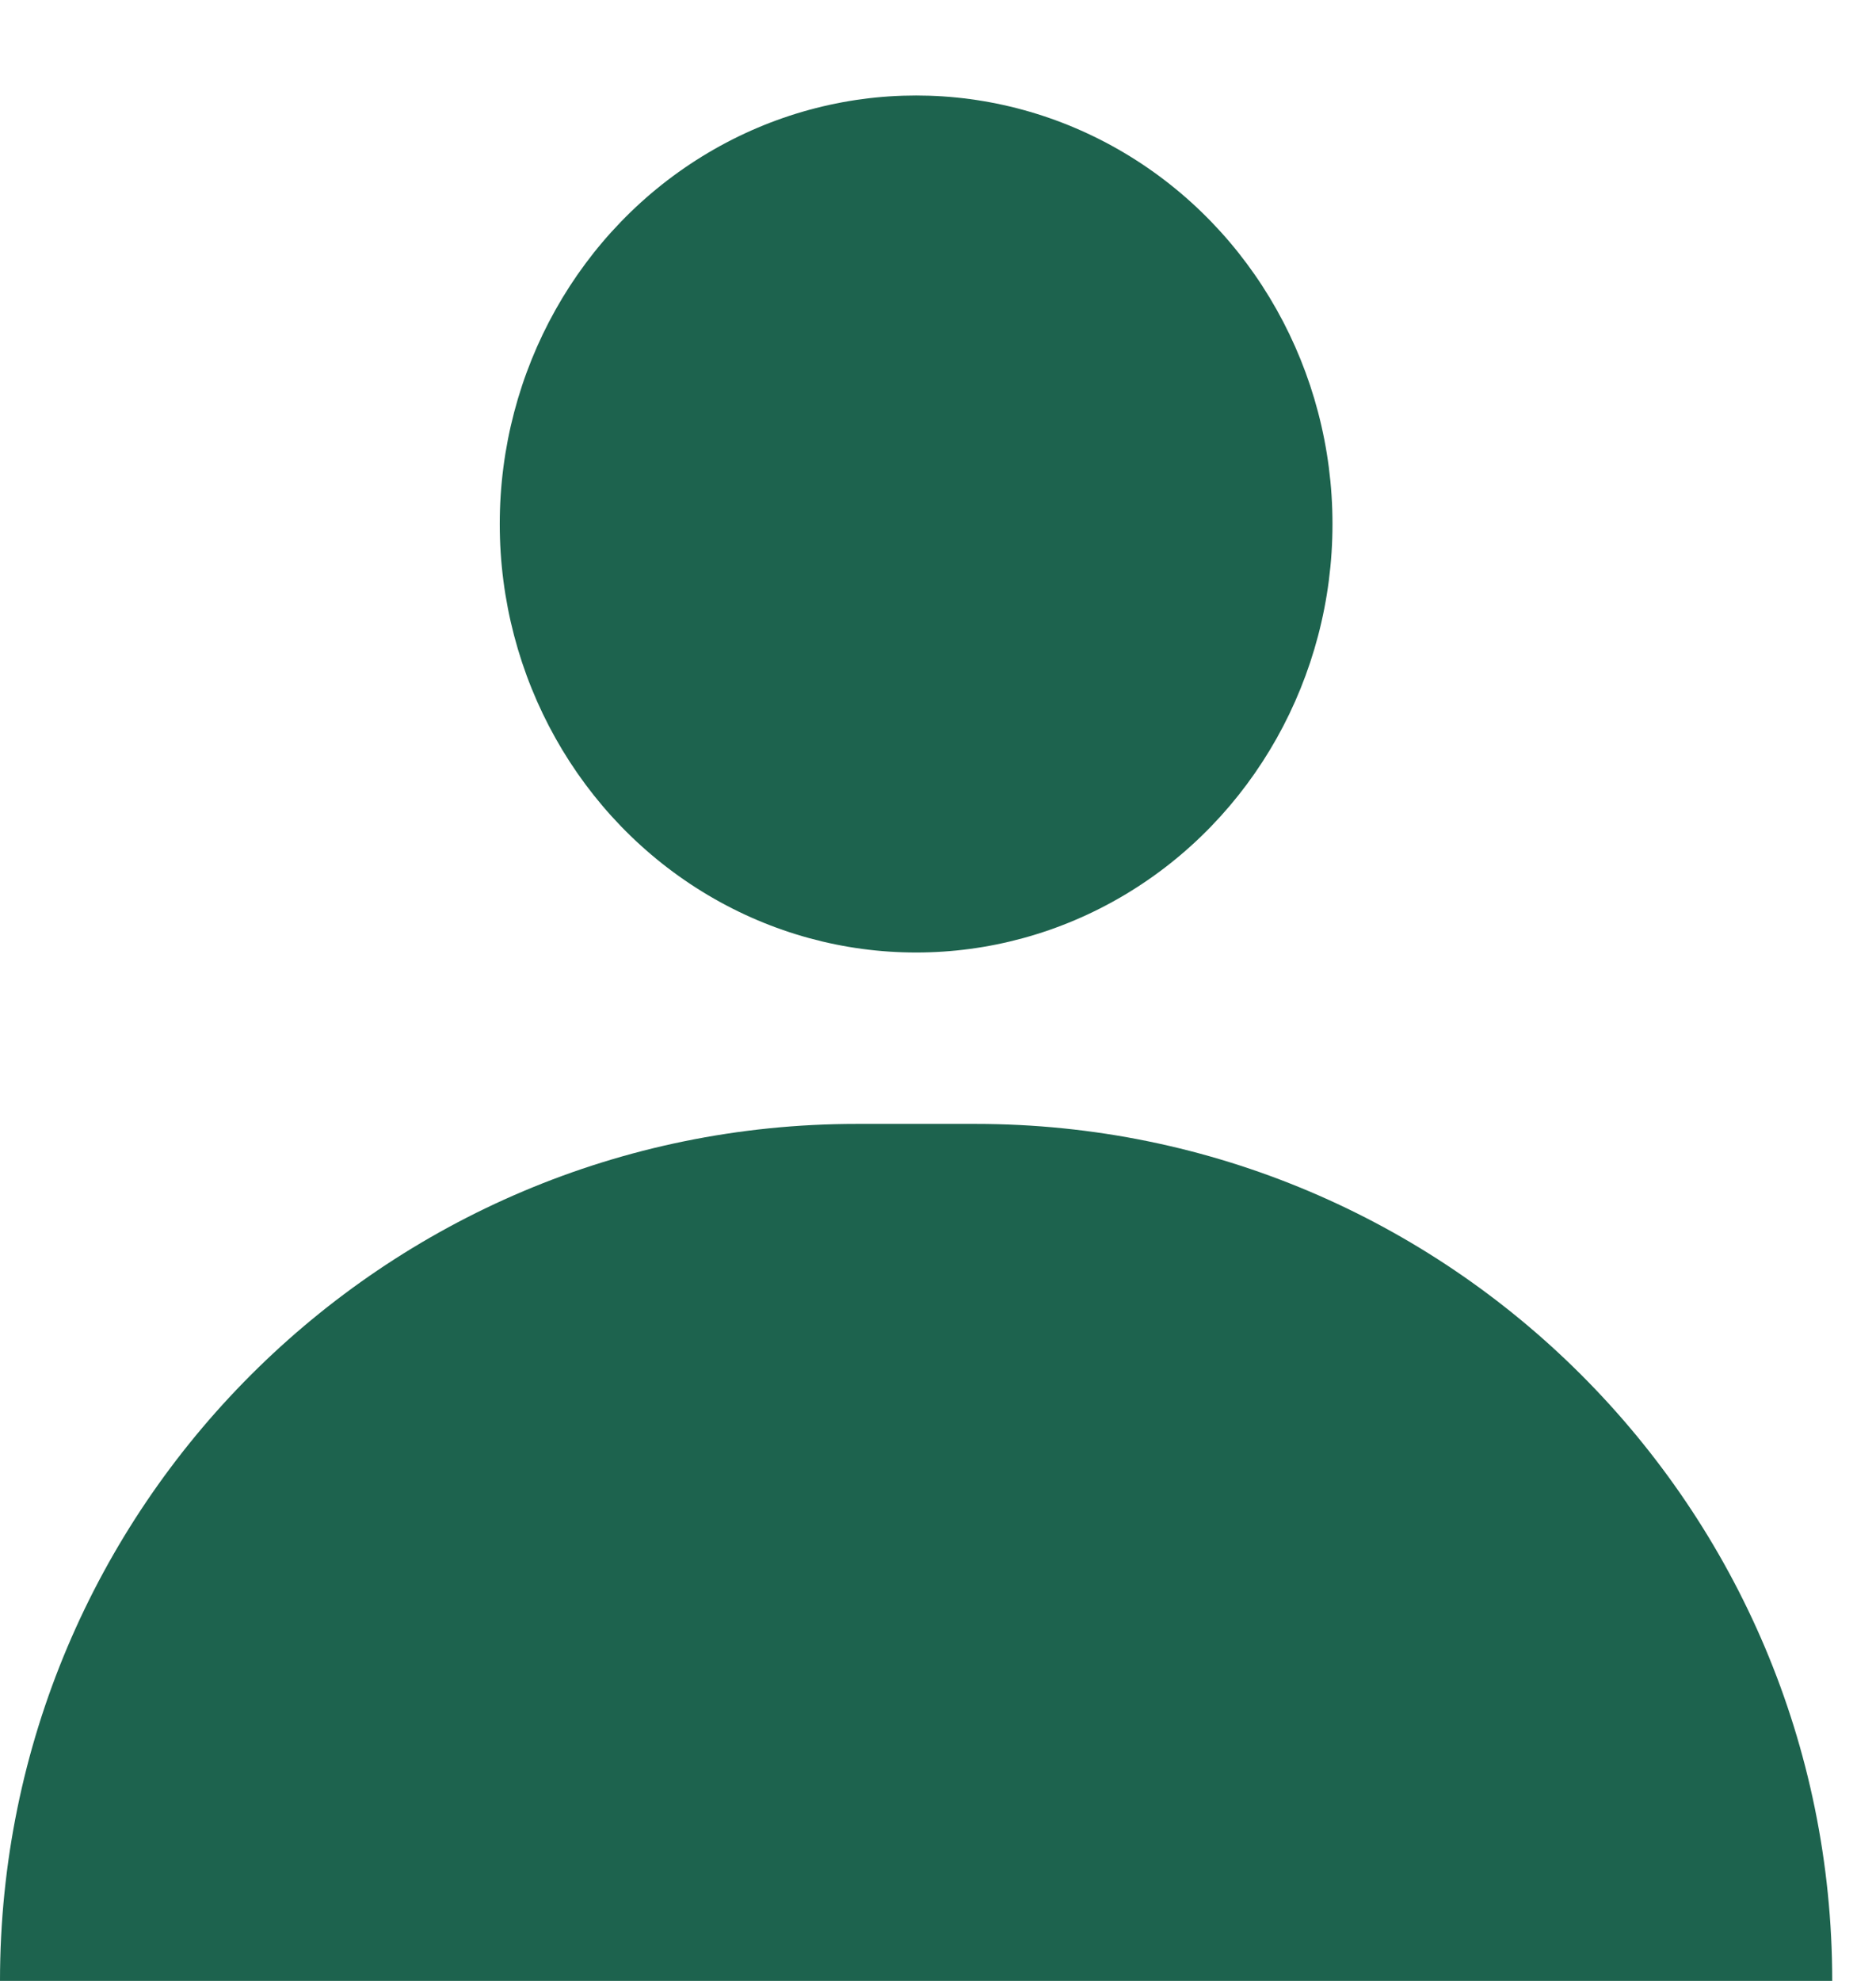 <?xml version="1.0" encoding="UTF-8"?>
<svg width="18px" height="19px" viewBox="0 0 18 19" version="1.1" xmlns="http://www.w3.org/2000/svg" xmlns:xlink="http://www.w3.org/1999/xlink">
    <!-- Generator: Sketch 52.6 (67491) - http://www.bohemiancoding.com/sketch -->
    <title>login</title>
    <desc>Created with Sketch.</desc>
    <g id="Symbols" stroke="none" stroke-width="1" fill="none" fill-rule="evenodd">
        <g id="Mobile-Header" transform="translate(-283, -64)" fill="#1D634E">
            <g id="Nav" transform="translate(0, 4)">
                <g id="Group" transform="translate(239, 60)">
                    <g id="login" transform="translate(44, 0)">
                        <path d="M8.22,10.78 L9.36,10.78 C13.9,10.78 17.58,14.46 17.58,19 L0,19 L0,19 C-5.55942994e-16,14.46 3.68,10.78 8.22,10.78 Z" id="Rectangle-5"></path>
                        <ellipse id="Oval-2" cx="8.79" cy="5.026" rx="3.995" ry="4.11"></ellipse>
                    </g>
                </g>
            </g>
        </g>
    </g>
</svg>